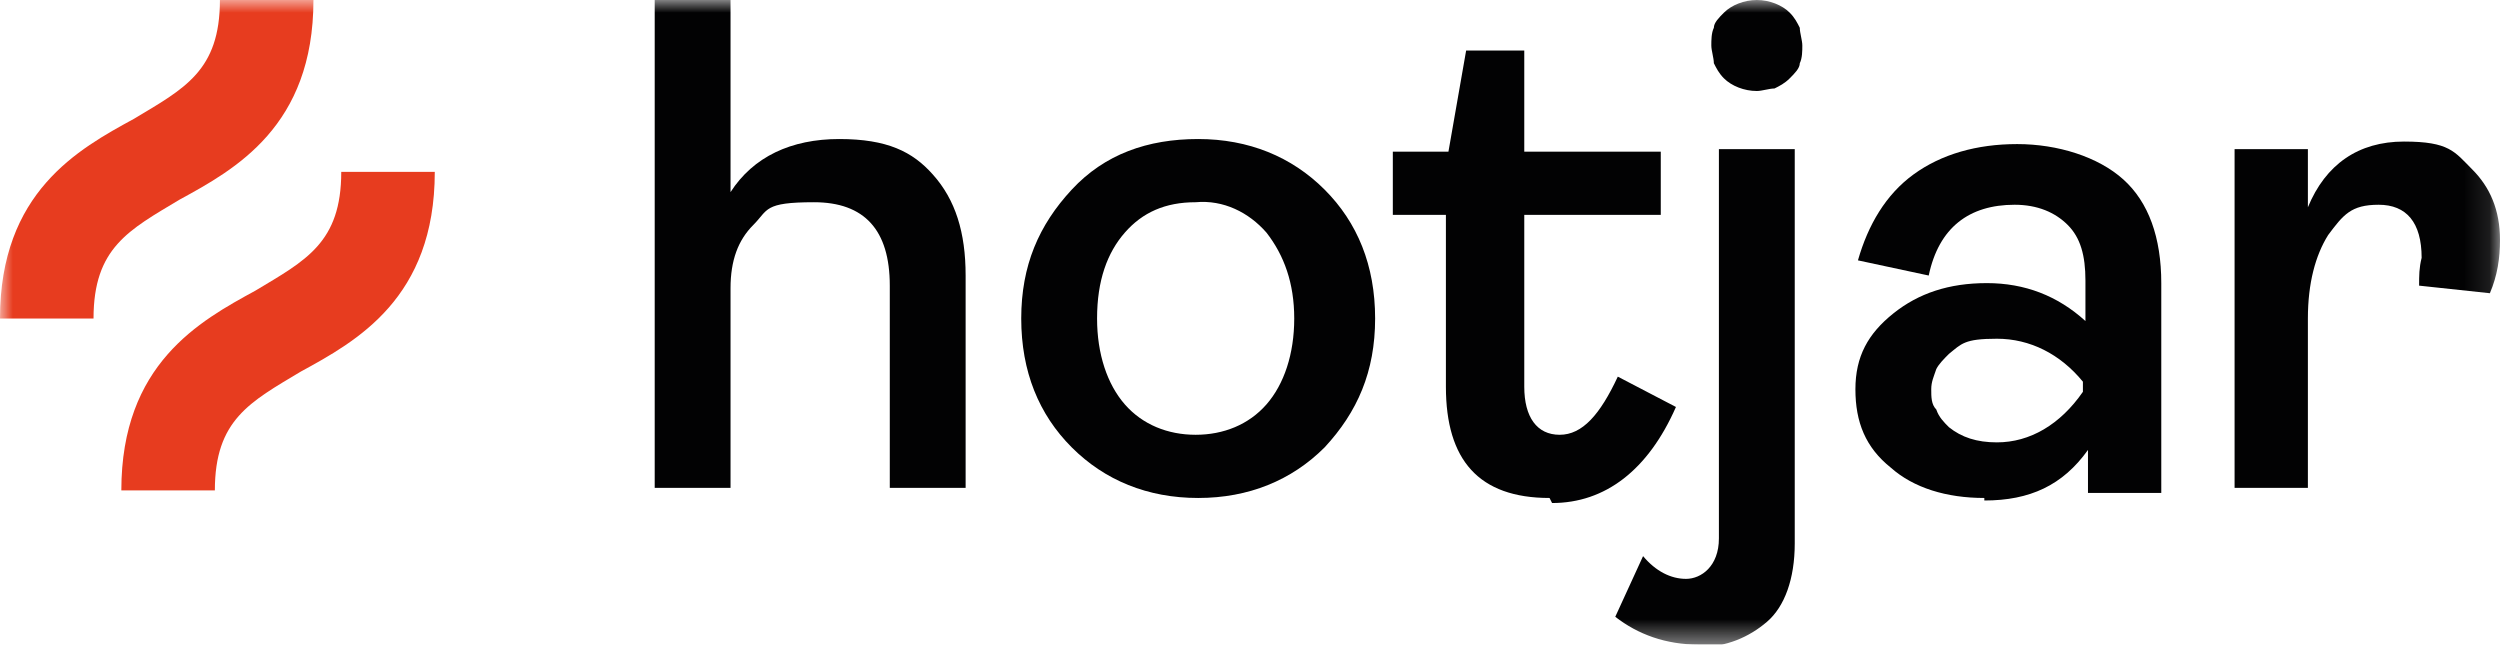 <?xml version="1.0" encoding="UTF-8"?>
<svg xmlns="http://www.w3.org/2000/svg" xmlns:xlink="http://www.w3.org/1999/xlink" id="Camada_1" data-name="Camada 1" version="1.1" viewBox="0 0 98.9 25.5">
  <defs>
    <style>
      .cls-1 {
        fill: #020203;
      }

      .cls-1, .cls-2, .cls-3 {
        stroke-width: 0px;
      }

      .cls-2 {
        fill: #e73c1f;
      }

      .cls-3 {
        fill: #fff;
      }

      .cls-4 {
        mask: url(#mask);
      }
    </style>
    <mask id="mask" x="0" y="0" width="98.9" height="25.5" maskUnits="userSpaceOnUse">
      <g id="mask0_148_224" data-name="mask0 148 224">
        <path class="cls-3" d="M98.9,0H0v25.5h98.9V0Z"></path>
      </g>
    </mask>
  </defs>
  <g class="cls-4">
    <g>
      <path class="cls-1" d="M25.9,19.3V0h3v7.6c.9-1.4,2.4-2.1,4.3-2.1s2.9.5,3.7,1.4c.9,1,1.3,2.3,1.3,4v8.4h-3v-8c0-2.2-1-3.3-3-3.3s-1.8.3-2.4.9c-.6.6-.9,1.4-.9,2.5v7.9h-3Z"></path>
      <path class="cls-1" d="M52.4,17.7c-1.3,1.3-3,2-5,2s-3.7-.7-5-2c-1.3-1.3-2-3-2-5.1s.7-3.7,2-5.1,3-2,5-2,3.7.7,5,2c1.3,1.3,2,3,2,5.1,0,2.1-.7,3.7-2,5.1ZM44.5,16c.7.8,1.7,1.2,2.8,1.2s2.1-.4,2.8-1.2c.7-.8,1.1-2,1.1-3.4,0-1.4-.4-2.5-1.1-3.4-.7-.8-1.7-1.3-2.8-1.2-1.2,0-2.1.4-2.8,1.2-.7.8-1.1,1.9-1.1,3.4,0,1.4.4,2.6,1.1,3.4Z"></path>
      <path class="cls-1" d="M61.3,19.7c-2.8,0-4.1-1.5-4.1-4.4v-6.8h-2.1v-2.5h2.2l.7-4h2.3v4h5.4v2.5h-5.4v6.8c0,1.2.5,1.9,1.4,1.9s1.6-.8,2.3-2.3l2.3,1.2c-1.1,2.5-2.8,3.8-4.9,3.8Z"></path>
      <path class="cls-1" d="M67.2,25.5c-1.3,0-2.4-.4-3.3-1.1l1.1-2.4c.5.6,1.1.9,1.7.9s1.3-.5,1.3-1.6V5.9h3v15.6c0,1.4-.4,2.5-1.1,3.1-.7.6-1.6,1-2.7,1ZM69.5,3.6c-.5,0-1-.2-1.3-.5-.2-.2-.3-.4-.4-.6,0-.2-.1-.5-.1-.7,0-.2,0-.5.1-.7,0-.2.2-.4.4-.6C68.5.2,69,0,69.5,0s1,.2,1.3.5c.2.2.3.4.4.6,0,.2.1.5.1.7,0,.2,0,.5-.1.7,0,.2-.2.4-.4.6-.2.2-.4.3-.6.4-.2,0-.5.1-.7.1Z"></path>
      <path class="cls-1" d="M78.5,19.7c-1.5,0-2.8-.4-3.7-1.2-1-.8-1.4-1.8-1.4-3.1s.5-2.2,1.5-3c1-.8,2.2-1.2,3.7-1.2s2.8.5,3.9,1.5v-1.6c0-1-.2-1.7-.7-2.2-.5-.5-1.2-.8-2.1-.8-1.8,0-3,.9-3.4,2.8l-2.8-.6c.4-1.4,1.1-2.6,2.2-3.4,1.1-.8,2.5-1.2,4.1-1.2s3.2.5,4.2,1.4c1,.9,1.5,2.3,1.5,4.1v8.3h-2.9v-1.7c-1,1.4-2.3,2-4.1,2ZM79,17.5c1.3,0,2.5-.7,3.4-2v-.4c-.9-1.1-2.1-1.7-3.4-1.7s-1.4.2-1.9.6c-.2.2-.4.4-.5.6-.1.3-.2.5-.2.8,0,.3,0,.6.2.8.1.3.3.5.5.7.5.4,1.1.6,1.9.6Z"></path>
      <path class="cls-1" d="M88.4,19.3V5.9h2.9v2.3c.7-1.7,2-2.6,3.8-2.6s2,.4,2.7,1.1c.7.7,1.1,1.6,1.1,2.8,0,.7-.1,1.4-.4,2.1l-2.8-.3c0-.4,0-.7.1-1.1,0-1.4-.6-2.1-1.7-2.1s-1.4.4-2,1.2c-.5.8-.8,1.9-.8,3.3v6.7h-3Z"></path>
      <path class="cls-2" d="M7.1,7.9c2.2-1.2,5.3-2.9,5.3-7.9h-3.7c0,2.8-1.4,3.5-3.4,4.7C3.1,5.9,0,7.6,0,12.6h3.7c0-2.8,1.4-3.5,3.4-4.7Z"></path>
      <path class="cls-2" d="M13.5,6.8c0,2.8-1.4,3.5-3.4,4.7-2.2,1.2-5.3,2.9-5.3,7.9h3.7c0-2.8,1.4-3.5,3.4-4.7,2.2-1.2,5.3-2.9,5.3-7.9h-3.7Z"></path>
    </g>
  </g>
</svg>
